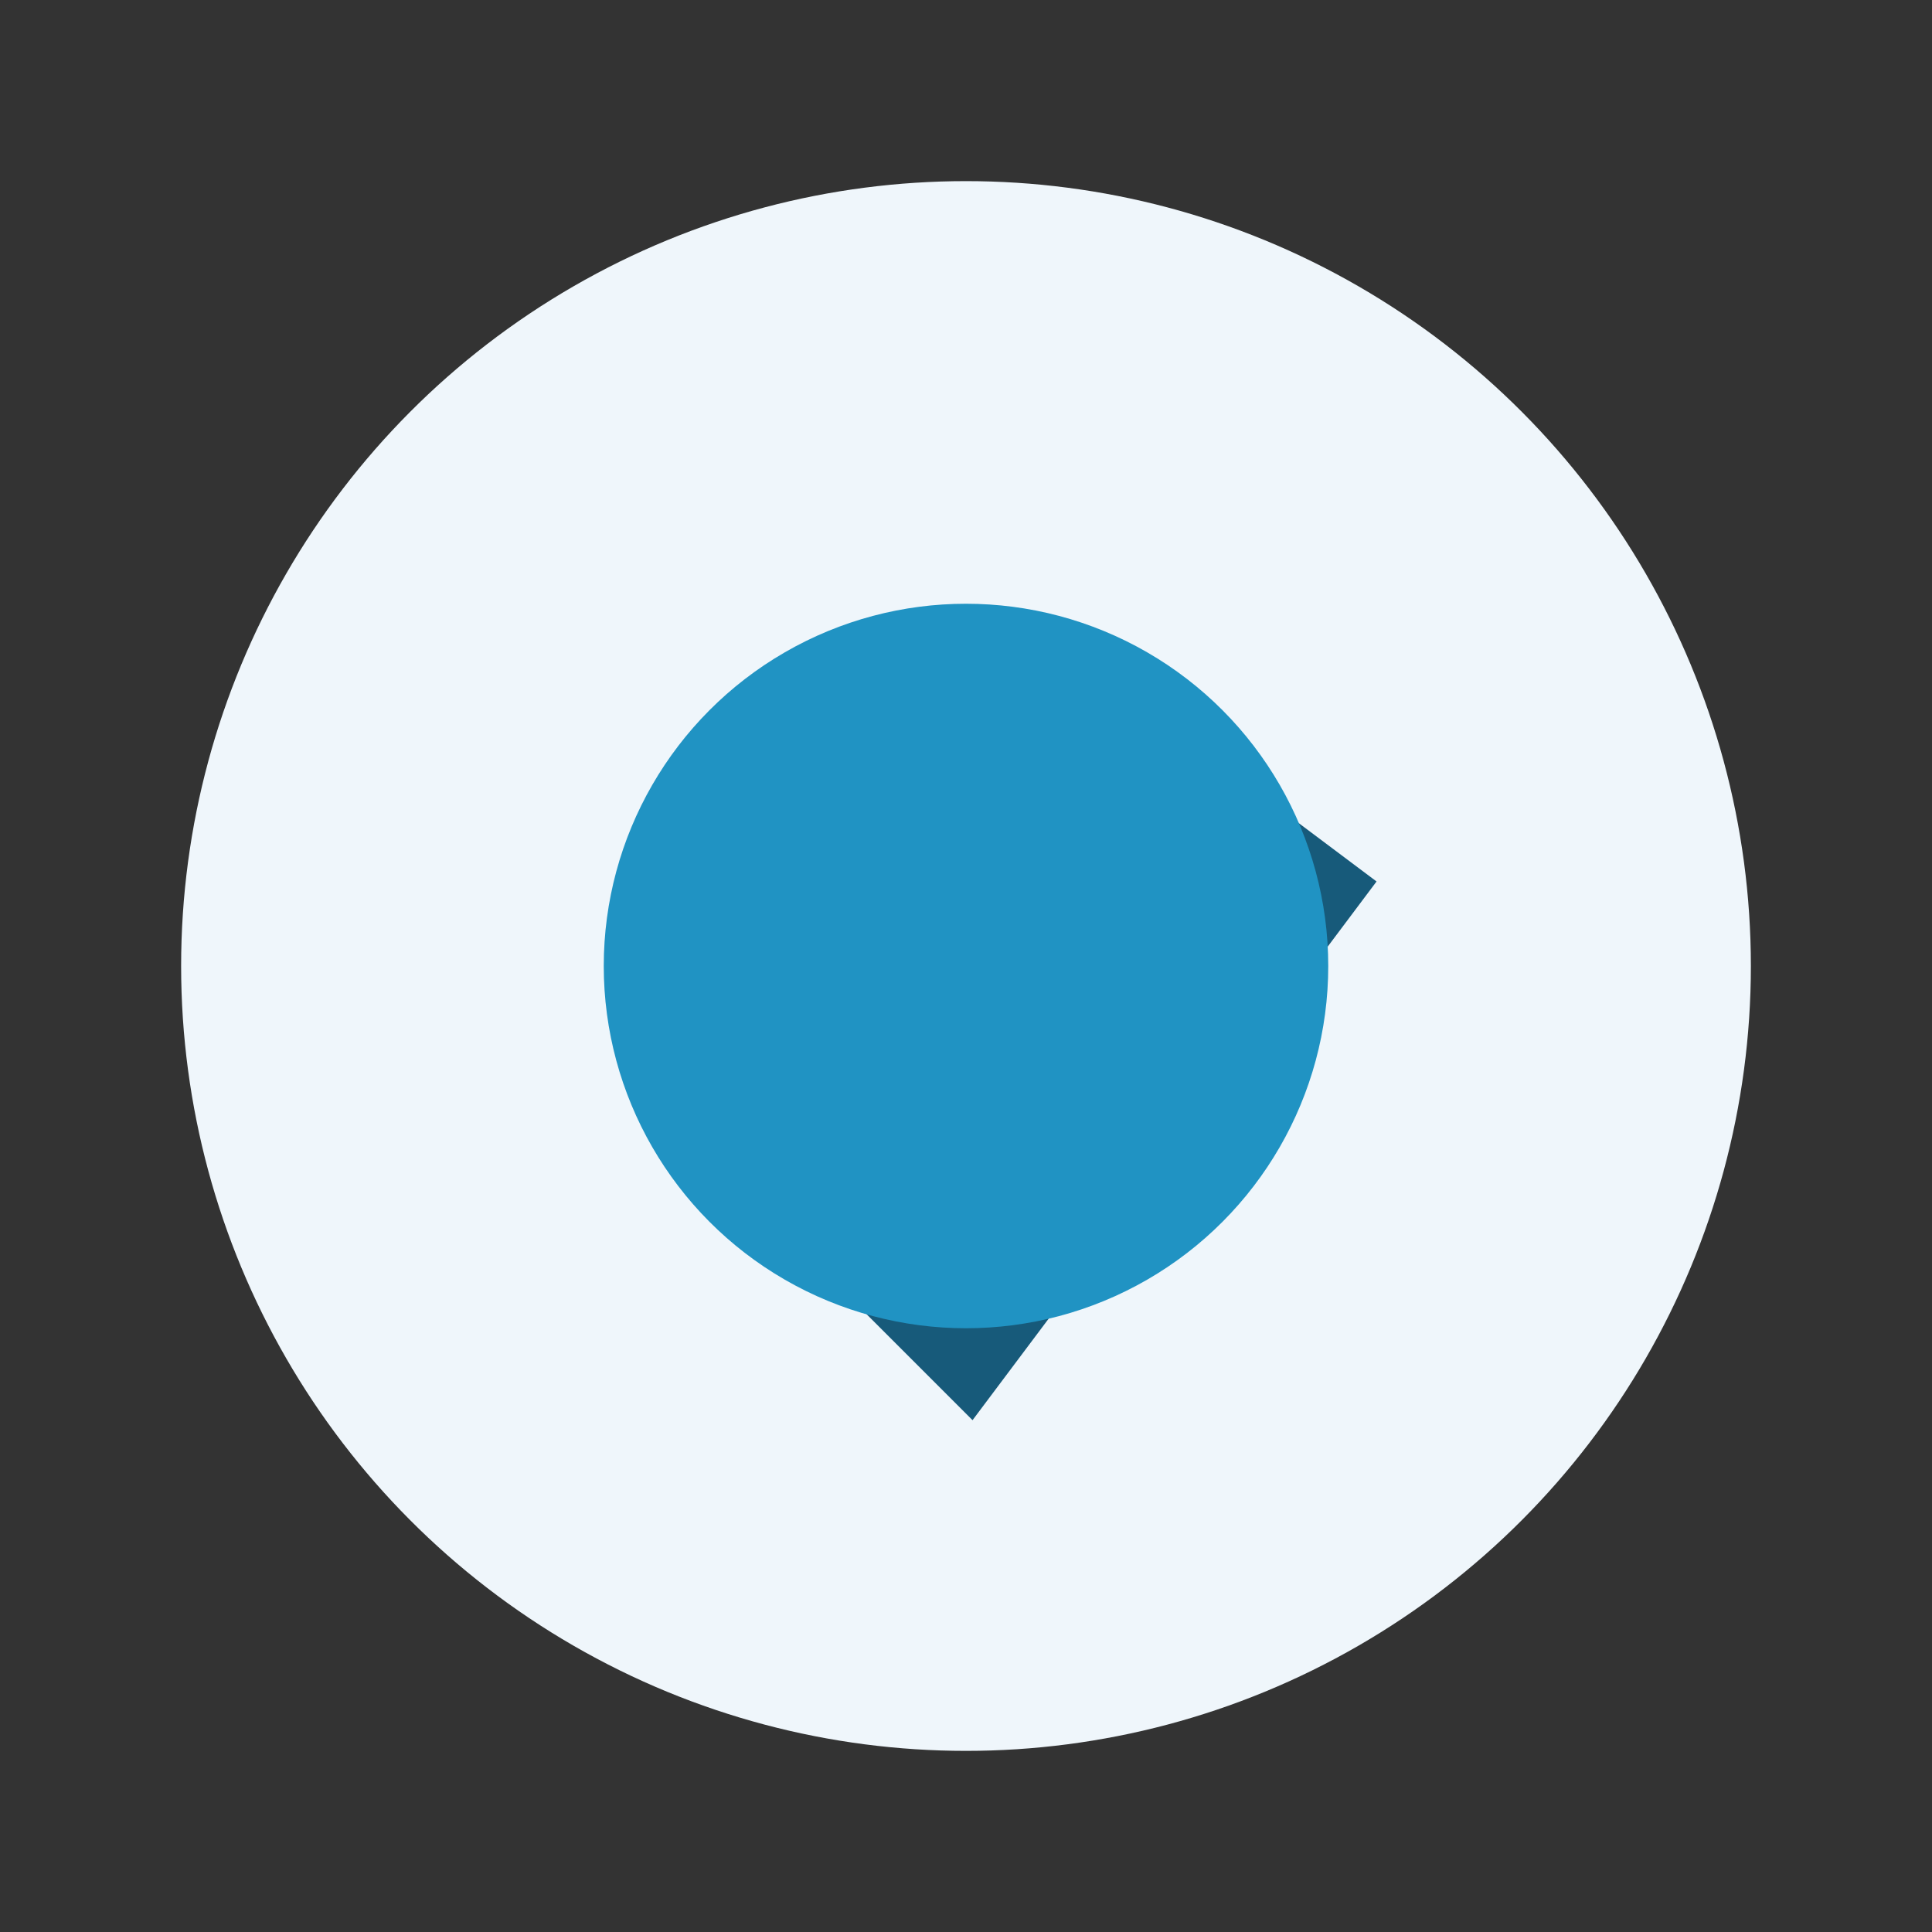 <?xml version="1.0" encoding="UTF-8"?>
<svg xmlns="http://www.w3.org/2000/svg" width="32" height="32" viewBox="0 0 32 32"><rect x="0" y="0" width="32" height="32" fill="#333333" stroke="none"/><circle cx="16" cy="16" r="13" fill="#EFF6FB"/><path d="M12 18l4 4 6-8" stroke="#175A7A" stroke-width="2" fill="none"/><circle cx="16" cy="16" r="6" fill="#2093C3"/></svg>